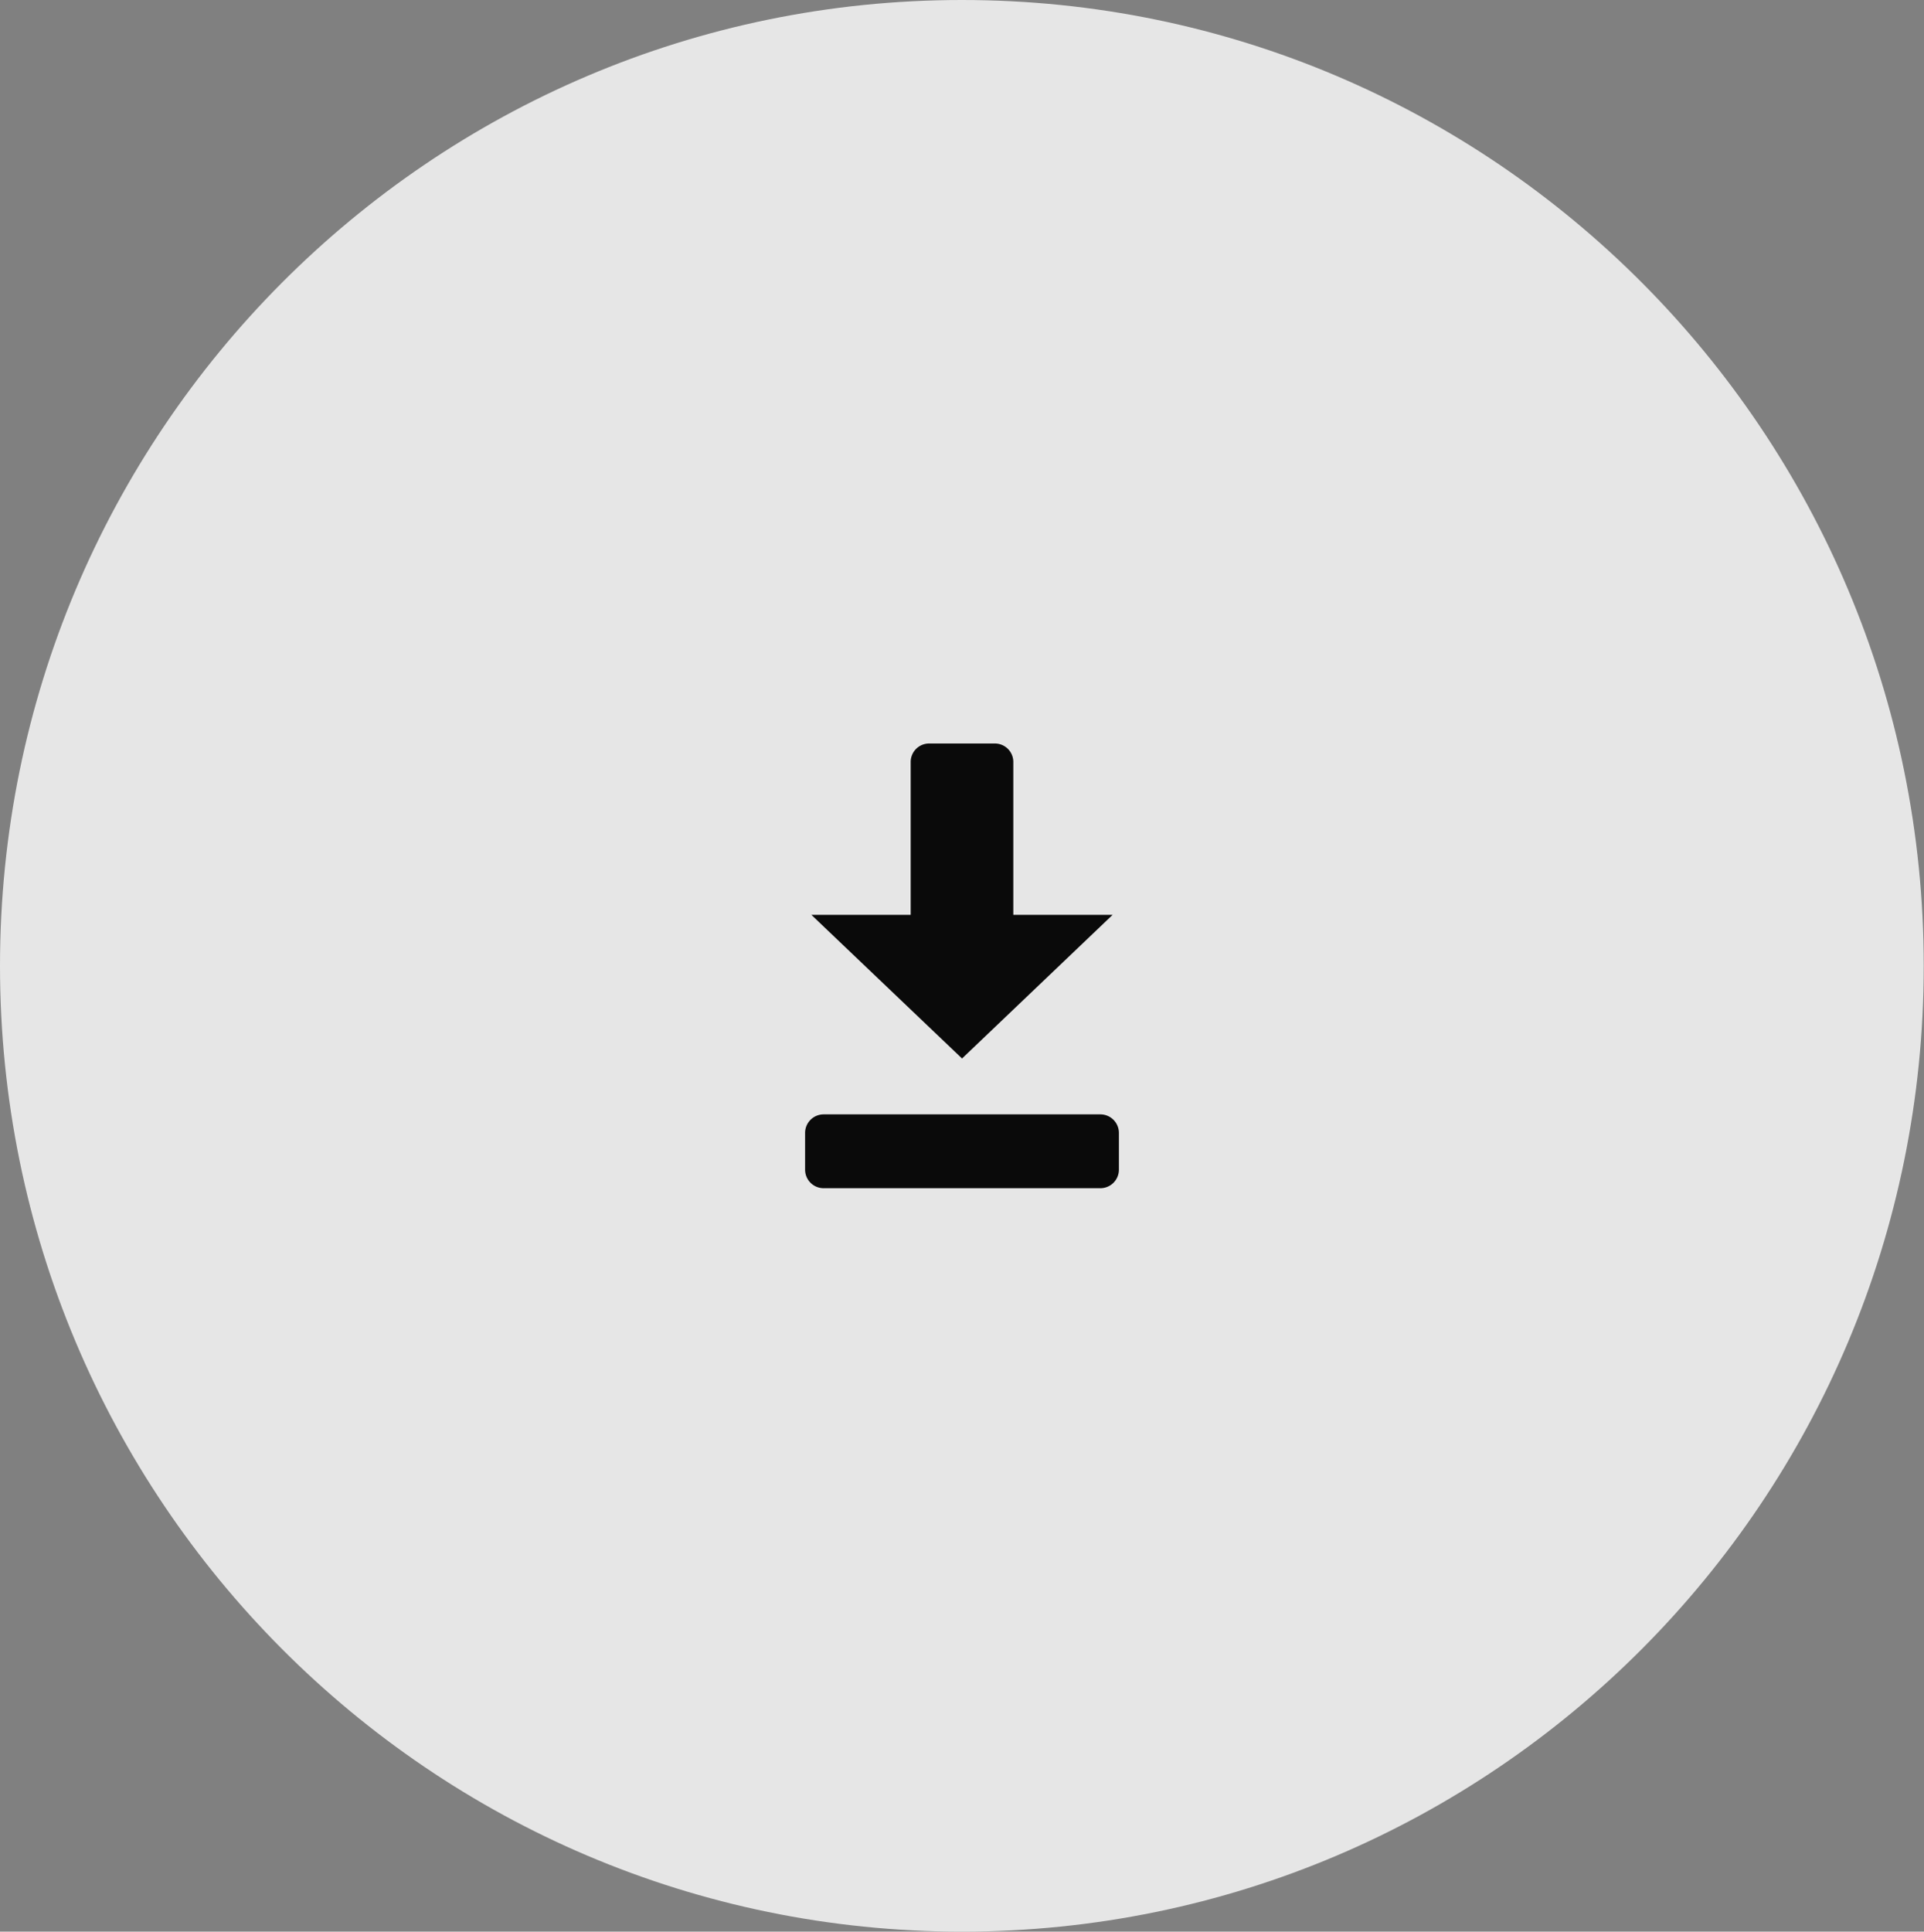 <svg id="图层_1" data-name="图层 1" xmlns="http://www.w3.org/2000/svg" viewBox="0 0 221.03 221.87"><rect x="0" y="0" width="221.03" height="221.87" fill="#808080" stroke="none"/><defs><style>.cls-1{fill:#fff;opacity:0.8;}.cls-2{fill:#0a0a0a;}</style></defs><title>画板 37</title><path class="cls-1" d="M110.51,0C49.47,0,0,49.68,0,110.94S49.47,221.87,110.51,221.87,221,172.22,221,110.94,171.56,0,110.51,0Z"/><path class="cls-2" d="M104.62,105.08V87.53a2.12,2.12,0,0,1,2.12-2.13h7.55a2.12,2.12,0,0,1,2.12,2.13v17.55h11.41l-17.3,16.5-17.31-16.5Z"/><path class="cls-2" d="M128.54,134.35a2.13,2.13,0,0,1-2.12,2.13H94.61a2.13,2.13,0,0,1-2.12-2.13v-4.26A2.13,2.13,0,0,1,94.61,128h31.81a2.13,2.13,0,0,1,2.12,2.13Z"/></svg>